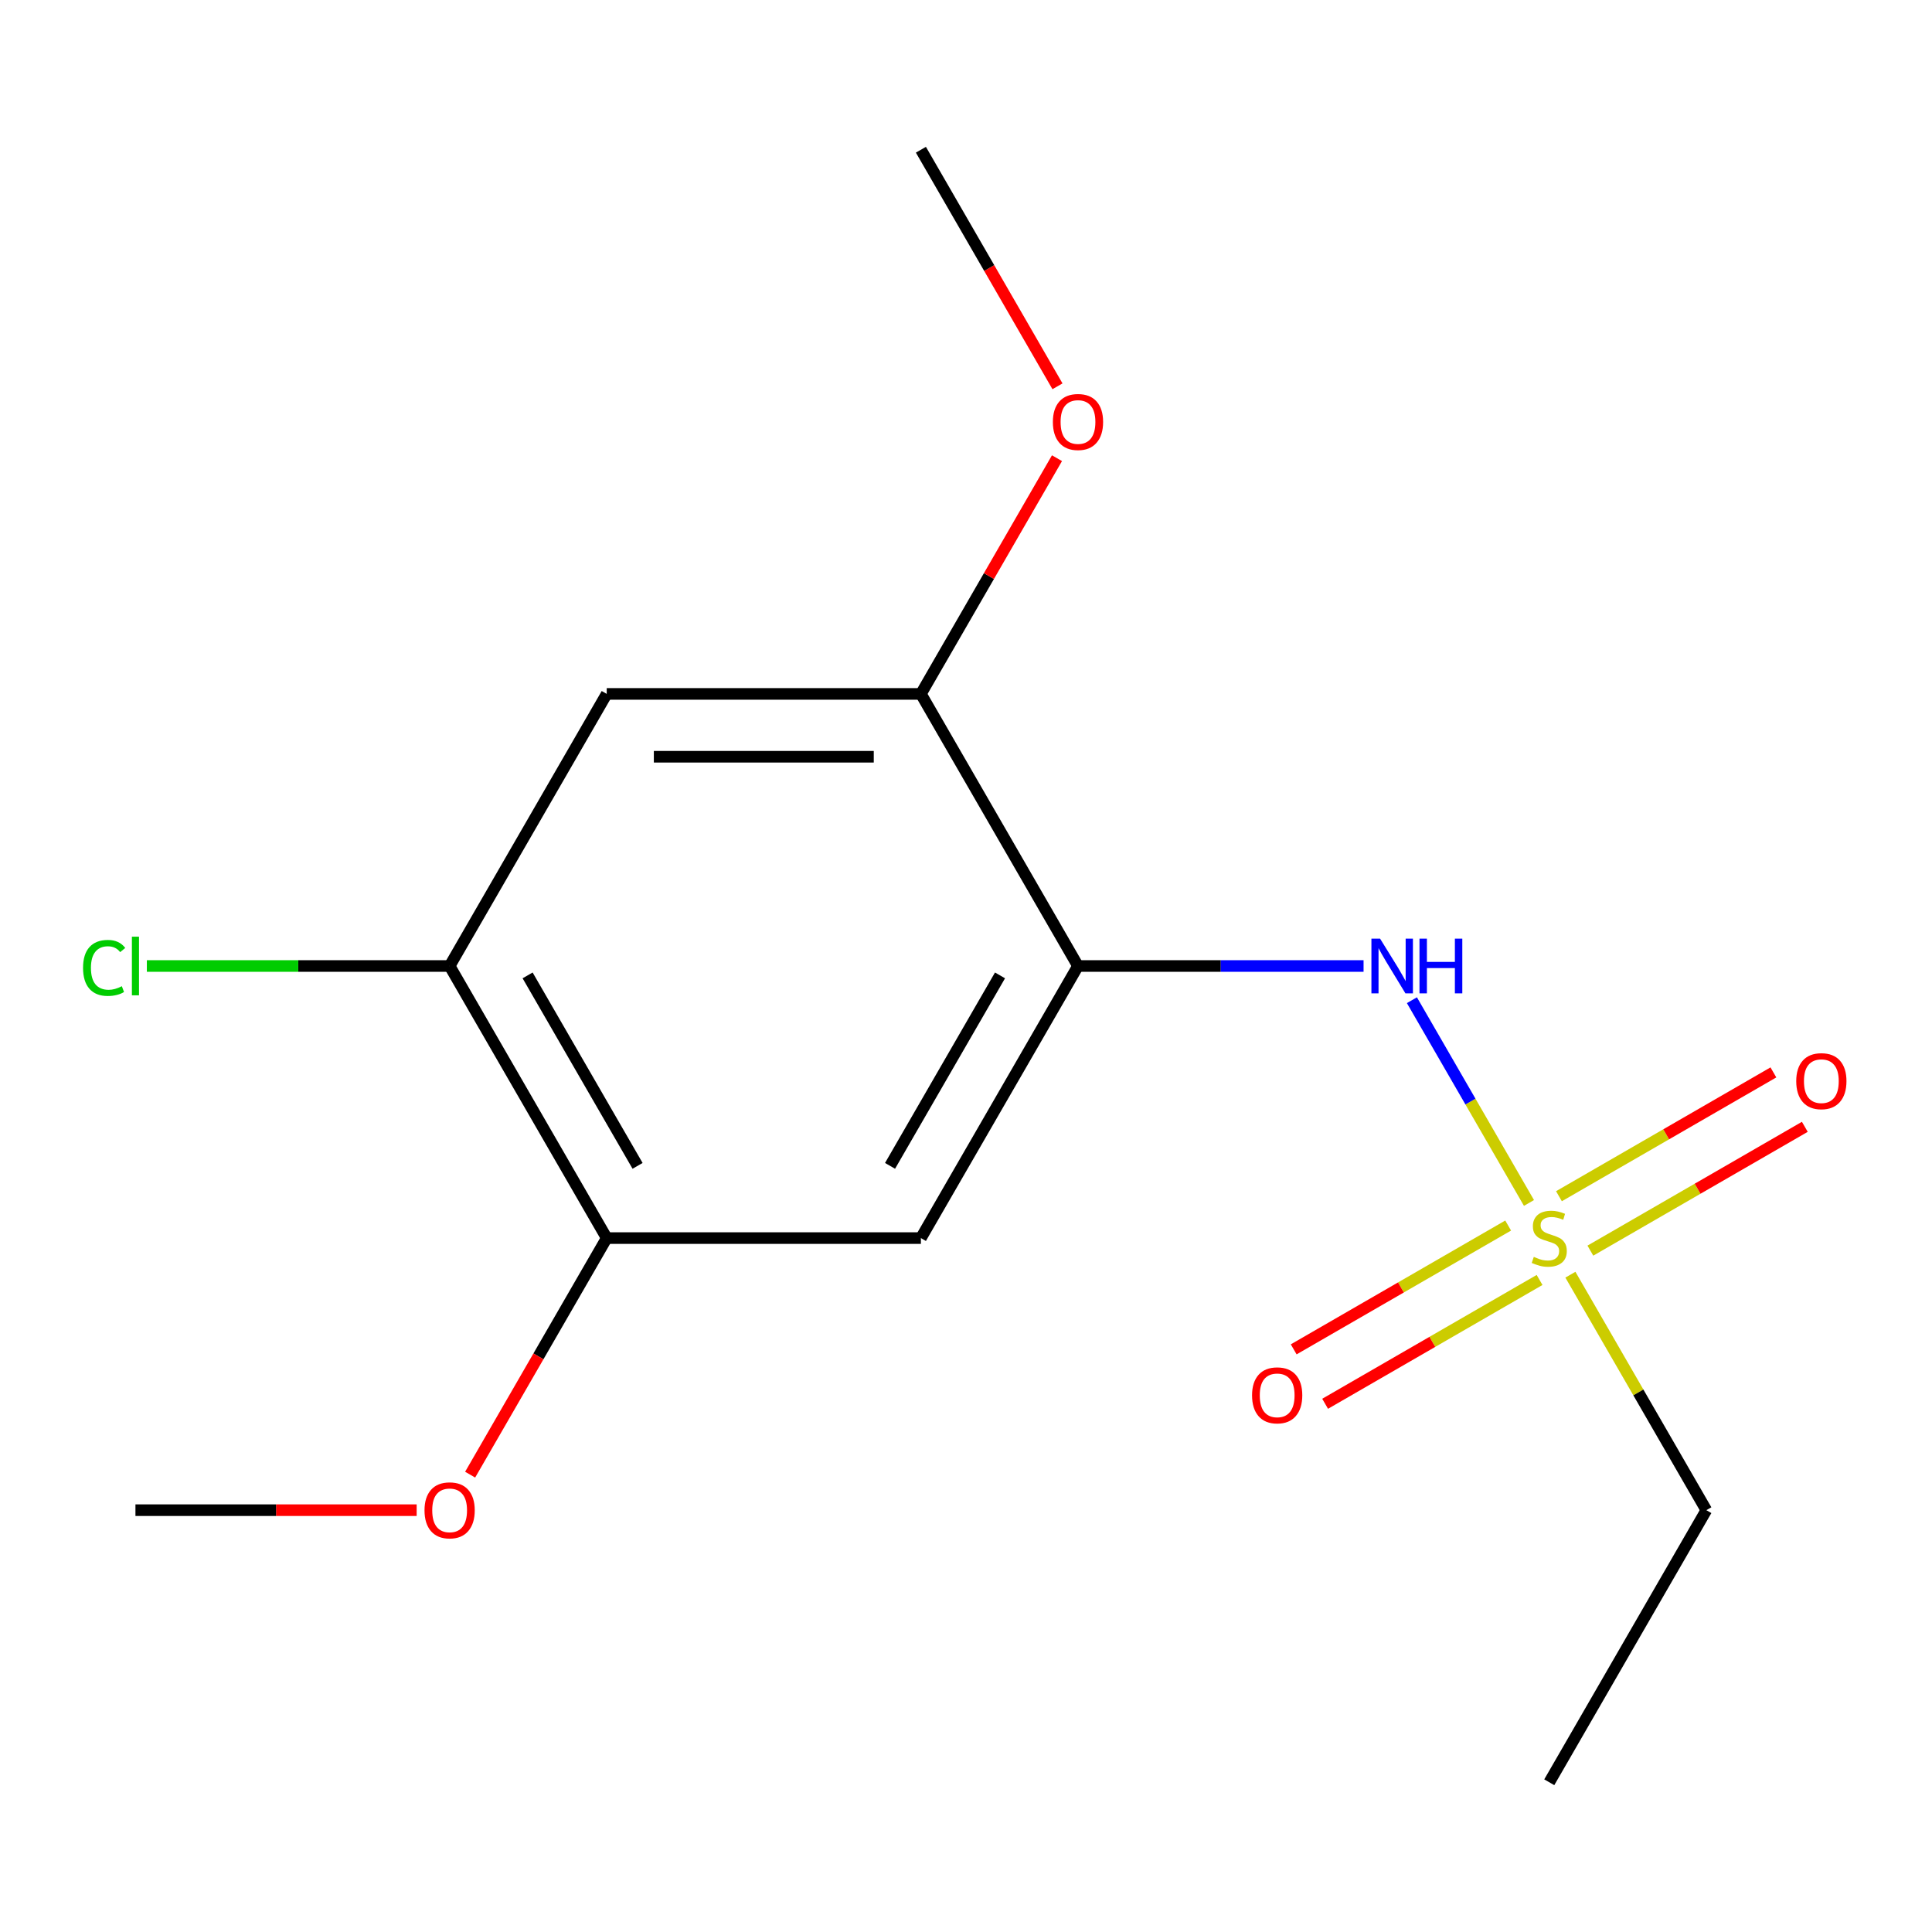 <?xml version='1.0' encoding='iso-8859-1'?>
<svg version='1.1' baseProfile='full'
              xmlns='http://www.w3.org/2000/svg'
                      xmlns:rdkit='http://www.rdkit.org/xml'
                      xmlns:xlink='http://www.w3.org/1999/xlink'
                  xml:space='preserve'
width='1000px' height='1000px' viewBox='0 0 1000 1000'>
<!-- END OF HEADER -->
<rect style='opacity:1.0;fill:#FFFFFF;stroke:none' width='1000' height='1000' x='0' y='0'> </rect>
<path class='bond-1' d='M 791.396,622.647 L 761.1,570.174' style='fill:none;fill-rule:evenodd;stroke:#CCCC00;stroke-width:6px;stroke-linecap:butt;stroke-linejoin:miter;stroke-opacity:1' />
<path class='bond-1' d='M 761.1,570.174 L 730.805,517.701' style='fill:none;fill-rule:evenodd;stroke:#0000FF;stroke-width:6px;stroke-linecap:butt;stroke-linejoin:miter;stroke-opacity:1' />
<path class='bond-7' d='M 780.619,634.339 L 725.118,666.382' style='fill:none;fill-rule:evenodd;stroke:#CCCC00;stroke-width:6px;stroke-linecap:butt;stroke-linejoin:miter;stroke-opacity:1' />
<path class='bond-7' d='M 725.118,666.382 L 669.618,698.425' style='fill:none;fill-rule:evenodd;stroke:#FF0000;stroke-width:6px;stroke-linecap:butt;stroke-linejoin:miter;stroke-opacity:1' />
<path class='bond-7' d='M 796.881,662.505 L 741.38,694.549' style='fill:none;fill-rule:evenodd;stroke:#CCCC00;stroke-width:6px;stroke-linecap:butt;stroke-linejoin:miter;stroke-opacity:1' />
<path class='bond-7' d='M 741.38,694.549 L 685.88,726.592' style='fill:none;fill-rule:evenodd;stroke:#FF0000;stroke-width:6px;stroke-linecap:butt;stroke-linejoin:miter;stroke-opacity:1' />
<path class='bond-8' d='M 823.172,647.326 L 878.672,615.283' style='fill:none;fill-rule:evenodd;stroke:#CCCC00;stroke-width:6px;stroke-linecap:butt;stroke-linejoin:miter;stroke-opacity:1' />
<path class='bond-8' d='M 878.672,615.283 L 934.173,583.24' style='fill:none;fill-rule:evenodd;stroke:#FF0000;stroke-width:6px;stroke-linecap:butt;stroke-linejoin:miter;stroke-opacity:1' />
<path class='bond-8' d='M 806.91,619.16 L 862.41,587.117' style='fill:none;fill-rule:evenodd;stroke:#CCCC00;stroke-width:6px;stroke-linecap:butt;stroke-linejoin:miter;stroke-opacity:1' />
<path class='bond-8' d='M 862.41,587.117 L 917.911,555.073' style='fill:none;fill-rule:evenodd;stroke:#FF0000;stroke-width:6px;stroke-linecap:butt;stroke-linejoin:miter;stroke-opacity:1' />
<path class='bond-9' d='M 812.834,659.778 L 848.019,720.722' style='fill:none;fill-rule:evenodd;stroke:#CCCC00;stroke-width:6px;stroke-linecap:butt;stroke-linejoin:miter;stroke-opacity:1' />
<path class='bond-9' d='M 848.019,720.722 L 883.205,781.665' style='fill:none;fill-rule:evenodd;stroke:#000000;stroke-width:6px;stroke-linecap:butt;stroke-linejoin:miter;stroke-opacity:1' />
<path class='bond-0' d='M 557.966,500 L 631.873,500' style='fill:none;fill-rule:evenodd;stroke:#000000;stroke-width:6px;stroke-linecap:butt;stroke-linejoin:miter;stroke-opacity:1' />
<path class='bond-0' d='M 631.873,500 L 705.78,500' style='fill:none;fill-rule:evenodd;stroke:#0000FF;stroke-width:6px;stroke-linecap:butt;stroke-linejoin:miter;stroke-opacity:1' />
<path class='bond-2' d='M 557.966,500 L 476.656,640.833' style='fill:none;fill-rule:evenodd;stroke:#000000;stroke-width:6px;stroke-linecap:butt;stroke-linejoin:miter;stroke-opacity:1' />
<path class='bond-2' d='M 517.603,504.863 L 460.686,603.446' style='fill:none;fill-rule:evenodd;stroke:#000000;stroke-width:6px;stroke-linecap:butt;stroke-linejoin:miter;stroke-opacity:1' />
<path class='bond-4' d='M 557.966,500 L 476.656,359.167' style='fill:none;fill-rule:evenodd;stroke:#000000;stroke-width:6px;stroke-linecap:butt;stroke-linejoin:miter;stroke-opacity:1' />
<path class='bond-6' d='M 476.656,640.833 L 314.037,640.833' style='fill:none;fill-rule:evenodd;stroke:#000000;stroke-width:6px;stroke-linecap:butt;stroke-linejoin:miter;stroke-opacity:1' />
<path class='bond-3' d='M 314.037,359.167 L 476.656,359.167' style='fill:none;fill-rule:evenodd;stroke:#000000;stroke-width:6px;stroke-linecap:butt;stroke-linejoin:miter;stroke-opacity:1' />
<path class='bond-3' d='M 338.43,391.691 L 452.263,391.691' style='fill:none;fill-rule:evenodd;stroke:#000000;stroke-width:6px;stroke-linecap:butt;stroke-linejoin:miter;stroke-opacity:1' />
<path class='bond-5' d='M 314.037,359.167 L 232.727,500' style='fill:none;fill-rule:evenodd;stroke:#000000;stroke-width:6px;stroke-linecap:butt;stroke-linejoin:miter;stroke-opacity:1' />
<path class='bond-11' d='M 476.656,359.167 L 511.877,298.164' style='fill:none;fill-rule:evenodd;stroke:#000000;stroke-width:6px;stroke-linecap:butt;stroke-linejoin:miter;stroke-opacity:1' />
<path class='bond-11' d='M 511.877,298.164 L 547.097,237.16' style='fill:none;fill-rule:evenodd;stroke:#FF0000;stroke-width:6px;stroke-linecap:butt;stroke-linejoin:miter;stroke-opacity:1' />
<path class='bond-10' d='M 232.727,500 L 154.37,500' style='fill:none;fill-rule:evenodd;stroke:#000000;stroke-width:6px;stroke-linecap:butt;stroke-linejoin:miter;stroke-opacity:1' />
<path class='bond-10' d='M 154.37,500 L 76.013,500' style='fill:none;fill-rule:evenodd;stroke:#00CC00;stroke-width:6px;stroke-linecap:butt;stroke-linejoin:miter;stroke-opacity:1' />
<path class='bond-16' d='M 232.727,500 L 314.037,640.833' style='fill:none;fill-rule:evenodd;stroke:#000000;stroke-width:6px;stroke-linecap:butt;stroke-linejoin:miter;stroke-opacity:1' />
<path class='bond-16' d='M 273.09,504.863 L 330.007,603.446' style='fill:none;fill-rule:evenodd;stroke:#000000;stroke-width:6px;stroke-linecap:butt;stroke-linejoin:miter;stroke-opacity:1' />
<path class='bond-12' d='M 314.037,640.833 L 278.689,702.056' style='fill:none;fill-rule:evenodd;stroke:#000000;stroke-width:6px;stroke-linecap:butt;stroke-linejoin:miter;stroke-opacity:1' />
<path class='bond-12' d='M 278.689,702.056 L 243.342,763.28' style='fill:none;fill-rule:evenodd;stroke:#FF0000;stroke-width:6px;stroke-linecap:butt;stroke-linejoin:miter;stroke-opacity:1' />
<path class='bond-15' d='M 883.205,781.665 L 801.895,922.498' style='fill:none;fill-rule:evenodd;stroke:#000000;stroke-width:6px;stroke-linecap:butt;stroke-linejoin:miter;stroke-opacity:1' />
<path class='bond-13' d='M 547.351,199.949 L 512.004,138.726' style='fill:none;fill-rule:evenodd;stroke:#FF0000;stroke-width:6px;stroke-linecap:butt;stroke-linejoin:miter;stroke-opacity:1' />
<path class='bond-13' d='M 512.004,138.726 L 476.656,77.502' style='fill:none;fill-rule:evenodd;stroke:#000000;stroke-width:6px;stroke-linecap:butt;stroke-linejoin:miter;stroke-opacity:1' />
<path class='bond-14' d='M 215.662,781.665 L 142.885,781.665' style='fill:none;fill-rule:evenodd;stroke:#FF0000;stroke-width:6px;stroke-linecap:butt;stroke-linejoin:miter;stroke-opacity:1' />
<path class='bond-14' d='M 142.885,781.665 L 70.108,781.665' style='fill:none;fill-rule:evenodd;stroke:#000000;stroke-width:6px;stroke-linecap:butt;stroke-linejoin:miter;stroke-opacity:1' />
<path  class='atom-0' d='M 793.895 650.553
Q 794.215 650.673, 795.535 651.233
Q 796.855 651.793, 798.295 652.153
Q 799.775 652.473, 801.215 652.473
Q 803.895 652.473, 805.455 651.193
Q 807.015 649.873, 807.015 647.593
Q 807.015 646.033, 806.215 645.073
Q 805.455 644.113, 804.255 643.593
Q 803.055 643.073, 801.055 642.473
Q 798.535 641.713, 797.015 640.993
Q 795.535 640.273, 794.455 638.753
Q 793.415 637.233, 793.415 634.673
Q 793.415 631.113, 795.815 628.913
Q 798.255 626.713, 803.055 626.713
Q 806.335 626.713, 810.055 628.273
L 809.135 631.353
Q 805.735 629.953, 803.175 629.953
Q 800.415 629.953, 798.895 631.113
Q 797.375 632.233, 797.415 634.193
Q 797.415 635.713, 798.175 636.633
Q 798.975 637.553, 800.095 638.073
Q 801.255 638.593, 803.175 639.193
Q 805.735 639.993, 807.255 640.793
Q 808.775 641.593, 809.855 643.233
Q 810.975 644.833, 810.975 647.593
Q 810.975 651.513, 808.335 653.633
Q 805.735 655.713, 801.375 655.713
Q 798.855 655.713, 796.935 655.153
Q 795.055 654.633, 792.815 653.713
L 793.895 650.553
' fill='#CCCC00'/>
<path  class='atom-2' d='M 714.326 485.84
L 723.606 500.84
Q 724.526 502.32, 726.006 505
Q 727.486 507.68, 727.566 507.84
L 727.566 485.84
L 731.326 485.84
L 731.326 514.16
L 727.446 514.16
L 717.486 497.76
Q 716.326 495.84, 715.086 493.64
Q 713.886 491.44, 713.526 490.76
L 713.526 514.16
L 709.846 514.16
L 709.846 485.84
L 714.326 485.84
' fill='#0000FF'/>
<path  class='atom-2' d='M 734.726 485.84
L 738.566 485.84
L 738.566 497.88
L 753.046 497.88
L 753.046 485.84
L 756.886 485.84
L 756.886 514.16
L 753.046 514.16
L 753.046 501.08
L 738.566 501.08
L 738.566 514.16
L 734.726 514.16
L 734.726 485.84
' fill='#0000FF'/>
<path  class='atom-8' d='M 648.063 722.222
Q 648.063 715.422, 651.423 711.622
Q 654.783 707.822, 661.063 707.822
Q 667.343 707.822, 670.703 711.622
Q 674.063 715.422, 674.063 722.222
Q 674.063 729.102, 670.663 733.022
Q 667.263 736.902, 661.063 736.902
Q 654.823 736.902, 651.423 733.022
Q 648.063 729.142, 648.063 722.222
M 661.063 733.702
Q 665.383 733.702, 667.703 730.822
Q 670.063 727.902, 670.063 722.222
Q 670.063 716.662, 667.703 713.862
Q 665.383 711.022, 661.063 711.022
Q 656.743 711.022, 654.383 713.822
Q 652.063 716.622, 652.063 722.222
Q 652.063 727.942, 654.383 730.822
Q 656.743 733.702, 661.063 733.702
' fill='#FF0000'/>
<path  class='atom-9' d='M 929.728 559.603
Q 929.728 552.803, 933.088 549.003
Q 936.448 545.203, 942.728 545.203
Q 949.008 545.203, 952.368 549.003
Q 955.728 552.803, 955.728 559.603
Q 955.728 566.483, 952.328 570.403
Q 948.928 574.283, 942.728 574.283
Q 936.488 574.283, 933.088 570.403
Q 929.728 566.523, 929.728 559.603
M 942.728 571.083
Q 947.048 571.083, 949.368 568.203
Q 951.728 565.283, 951.728 559.603
Q 951.728 554.043, 949.368 551.243
Q 947.048 548.403, 942.728 548.403
Q 938.408 548.403, 936.048 551.203
Q 933.728 554.003, 933.728 559.603
Q 933.728 565.323, 936.048 568.203
Q 938.408 571.083, 942.728 571.083
' fill='#FF0000'/>
<path  class='atom-11' d='M 42.988 500.98
Q 42.988 493.94, 46.268 490.26
Q 49.588 486.54, 55.868 486.54
Q 61.708 486.54, 64.828 490.66
L 62.188 492.82
Q 59.908 489.82, 55.868 489.82
Q 51.588 489.82, 49.308 492.7
Q 47.068 495.54, 47.068 500.98
Q 47.068 506.58, 49.388 509.46
Q 51.748 512.34, 56.308 512.34
Q 59.428 512.34, 63.068 510.46
L 64.188 513.46
Q 62.708 514.42, 60.468 514.98
Q 58.228 515.54, 55.748 515.54
Q 49.588 515.54, 46.268 511.78
Q 42.988 508.02, 42.988 500.98
' fill='#00CC00'/>
<path  class='atom-11' d='M 68.268 484.82
L 71.948 484.82
L 71.948 515.18
L 68.268 515.18
L 68.268 484.82
' fill='#00CC00'/>
<path  class='atom-12' d='M 544.966 218.415
Q 544.966 211.615, 548.326 207.815
Q 551.686 204.015, 557.966 204.015
Q 564.246 204.015, 567.606 207.815
Q 570.966 211.615, 570.966 218.415
Q 570.966 225.295, 567.566 229.215
Q 564.166 233.095, 557.966 233.095
Q 551.726 233.095, 548.326 229.215
Q 544.966 225.335, 544.966 218.415
M 557.966 229.895
Q 562.286 229.895, 564.606 227.015
Q 566.966 224.095, 566.966 218.415
Q 566.966 212.855, 564.606 210.055
Q 562.286 207.215, 557.966 207.215
Q 553.646 207.215, 551.286 210.015
Q 548.966 212.815, 548.966 218.415
Q 548.966 224.135, 551.286 227.015
Q 553.646 229.895, 557.966 229.895
' fill='#FF0000'/>
<path  class='atom-13' d='M 219.727 781.745
Q 219.727 774.945, 223.087 771.145
Q 226.447 767.345, 232.727 767.345
Q 239.007 767.345, 242.367 771.145
Q 245.727 774.945, 245.727 781.745
Q 245.727 788.625, 242.327 792.545
Q 238.927 796.425, 232.727 796.425
Q 226.487 796.425, 223.087 792.545
Q 219.727 788.665, 219.727 781.745
M 232.727 793.225
Q 237.047 793.225, 239.367 790.345
Q 241.727 787.425, 241.727 781.745
Q 241.727 776.185, 239.367 773.385
Q 237.047 770.545, 232.727 770.545
Q 228.407 770.545, 226.047 773.345
Q 223.727 776.145, 223.727 781.745
Q 223.727 787.465, 226.047 790.345
Q 228.407 793.225, 232.727 793.225
' fill='#FF0000'/>
</svg>
